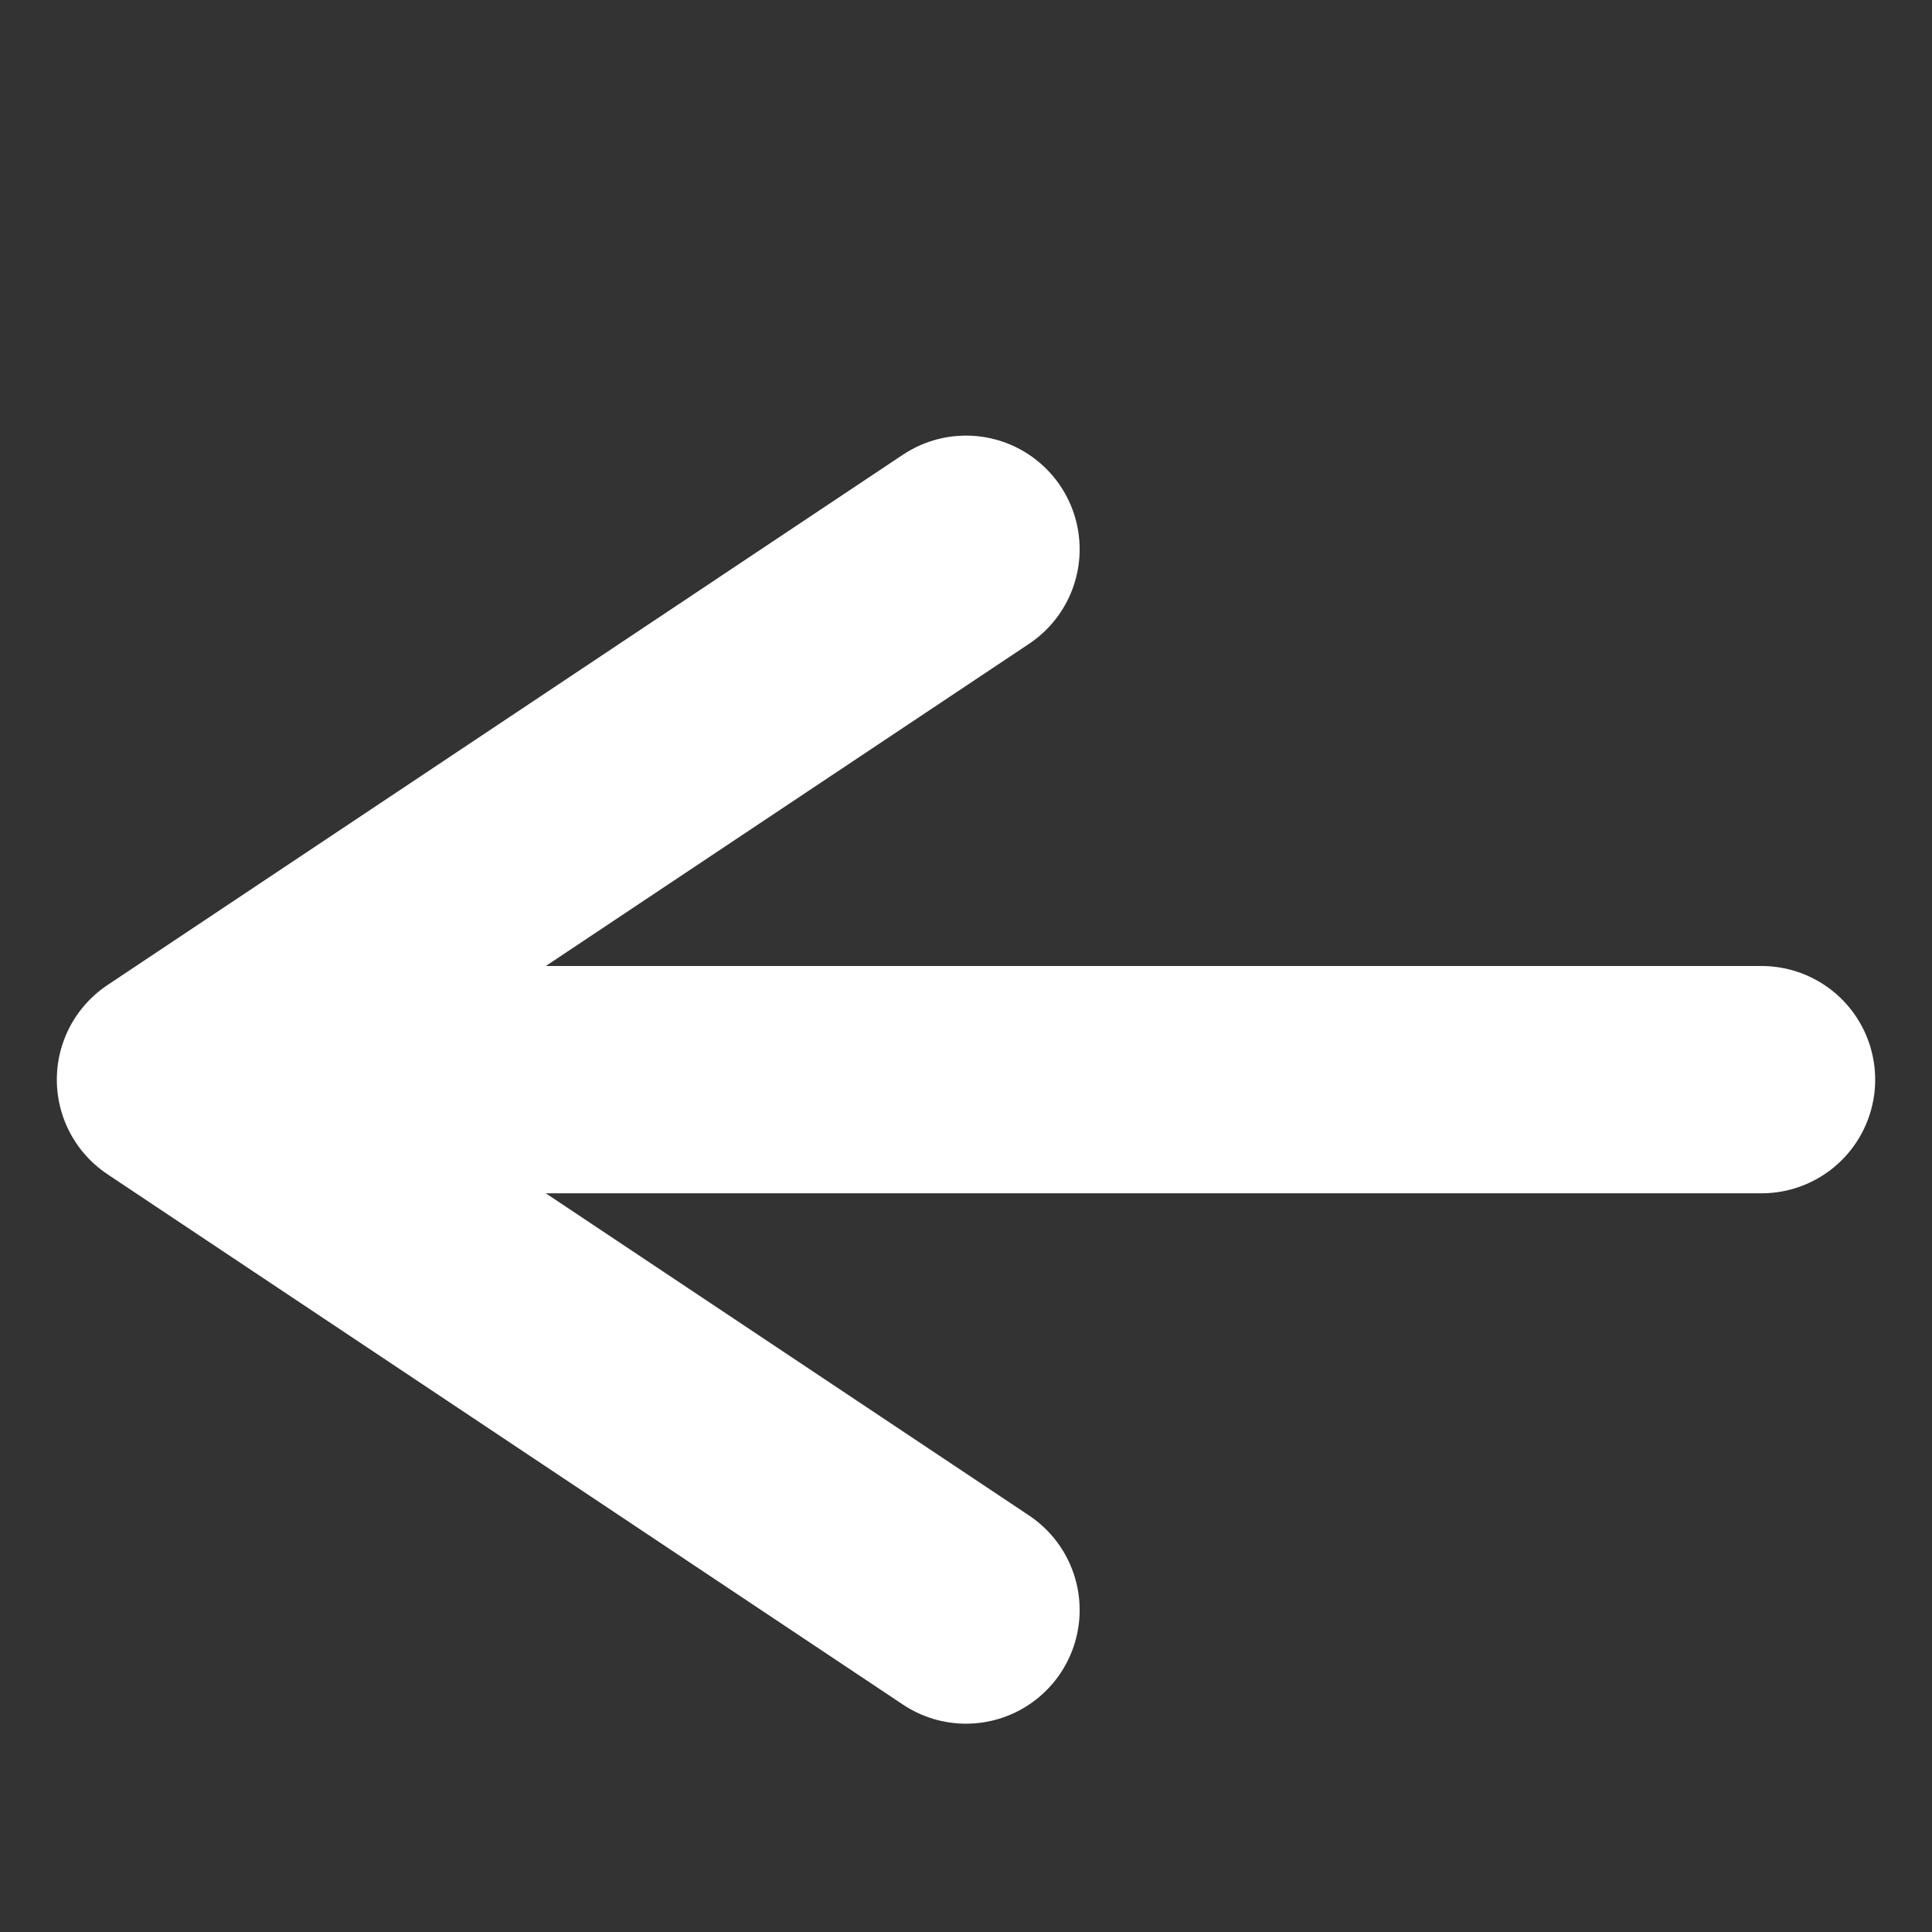 <svg width="17" height="17" viewBox="0 0 17 17" fill="none" xmlns="http://www.w3.org/2000/svg">
<rect x="0" y="0" width="17" height="17" fill="#333333" stroke="none"/>
<path d="M15.5 9.5H1.5M1.5 9.5L8.5 14.167M1.5 9.5L8.5 4.833" stroke="white" stroke-width="2" stroke-linecap="round" stroke-linejoin="round"/>
</svg>
